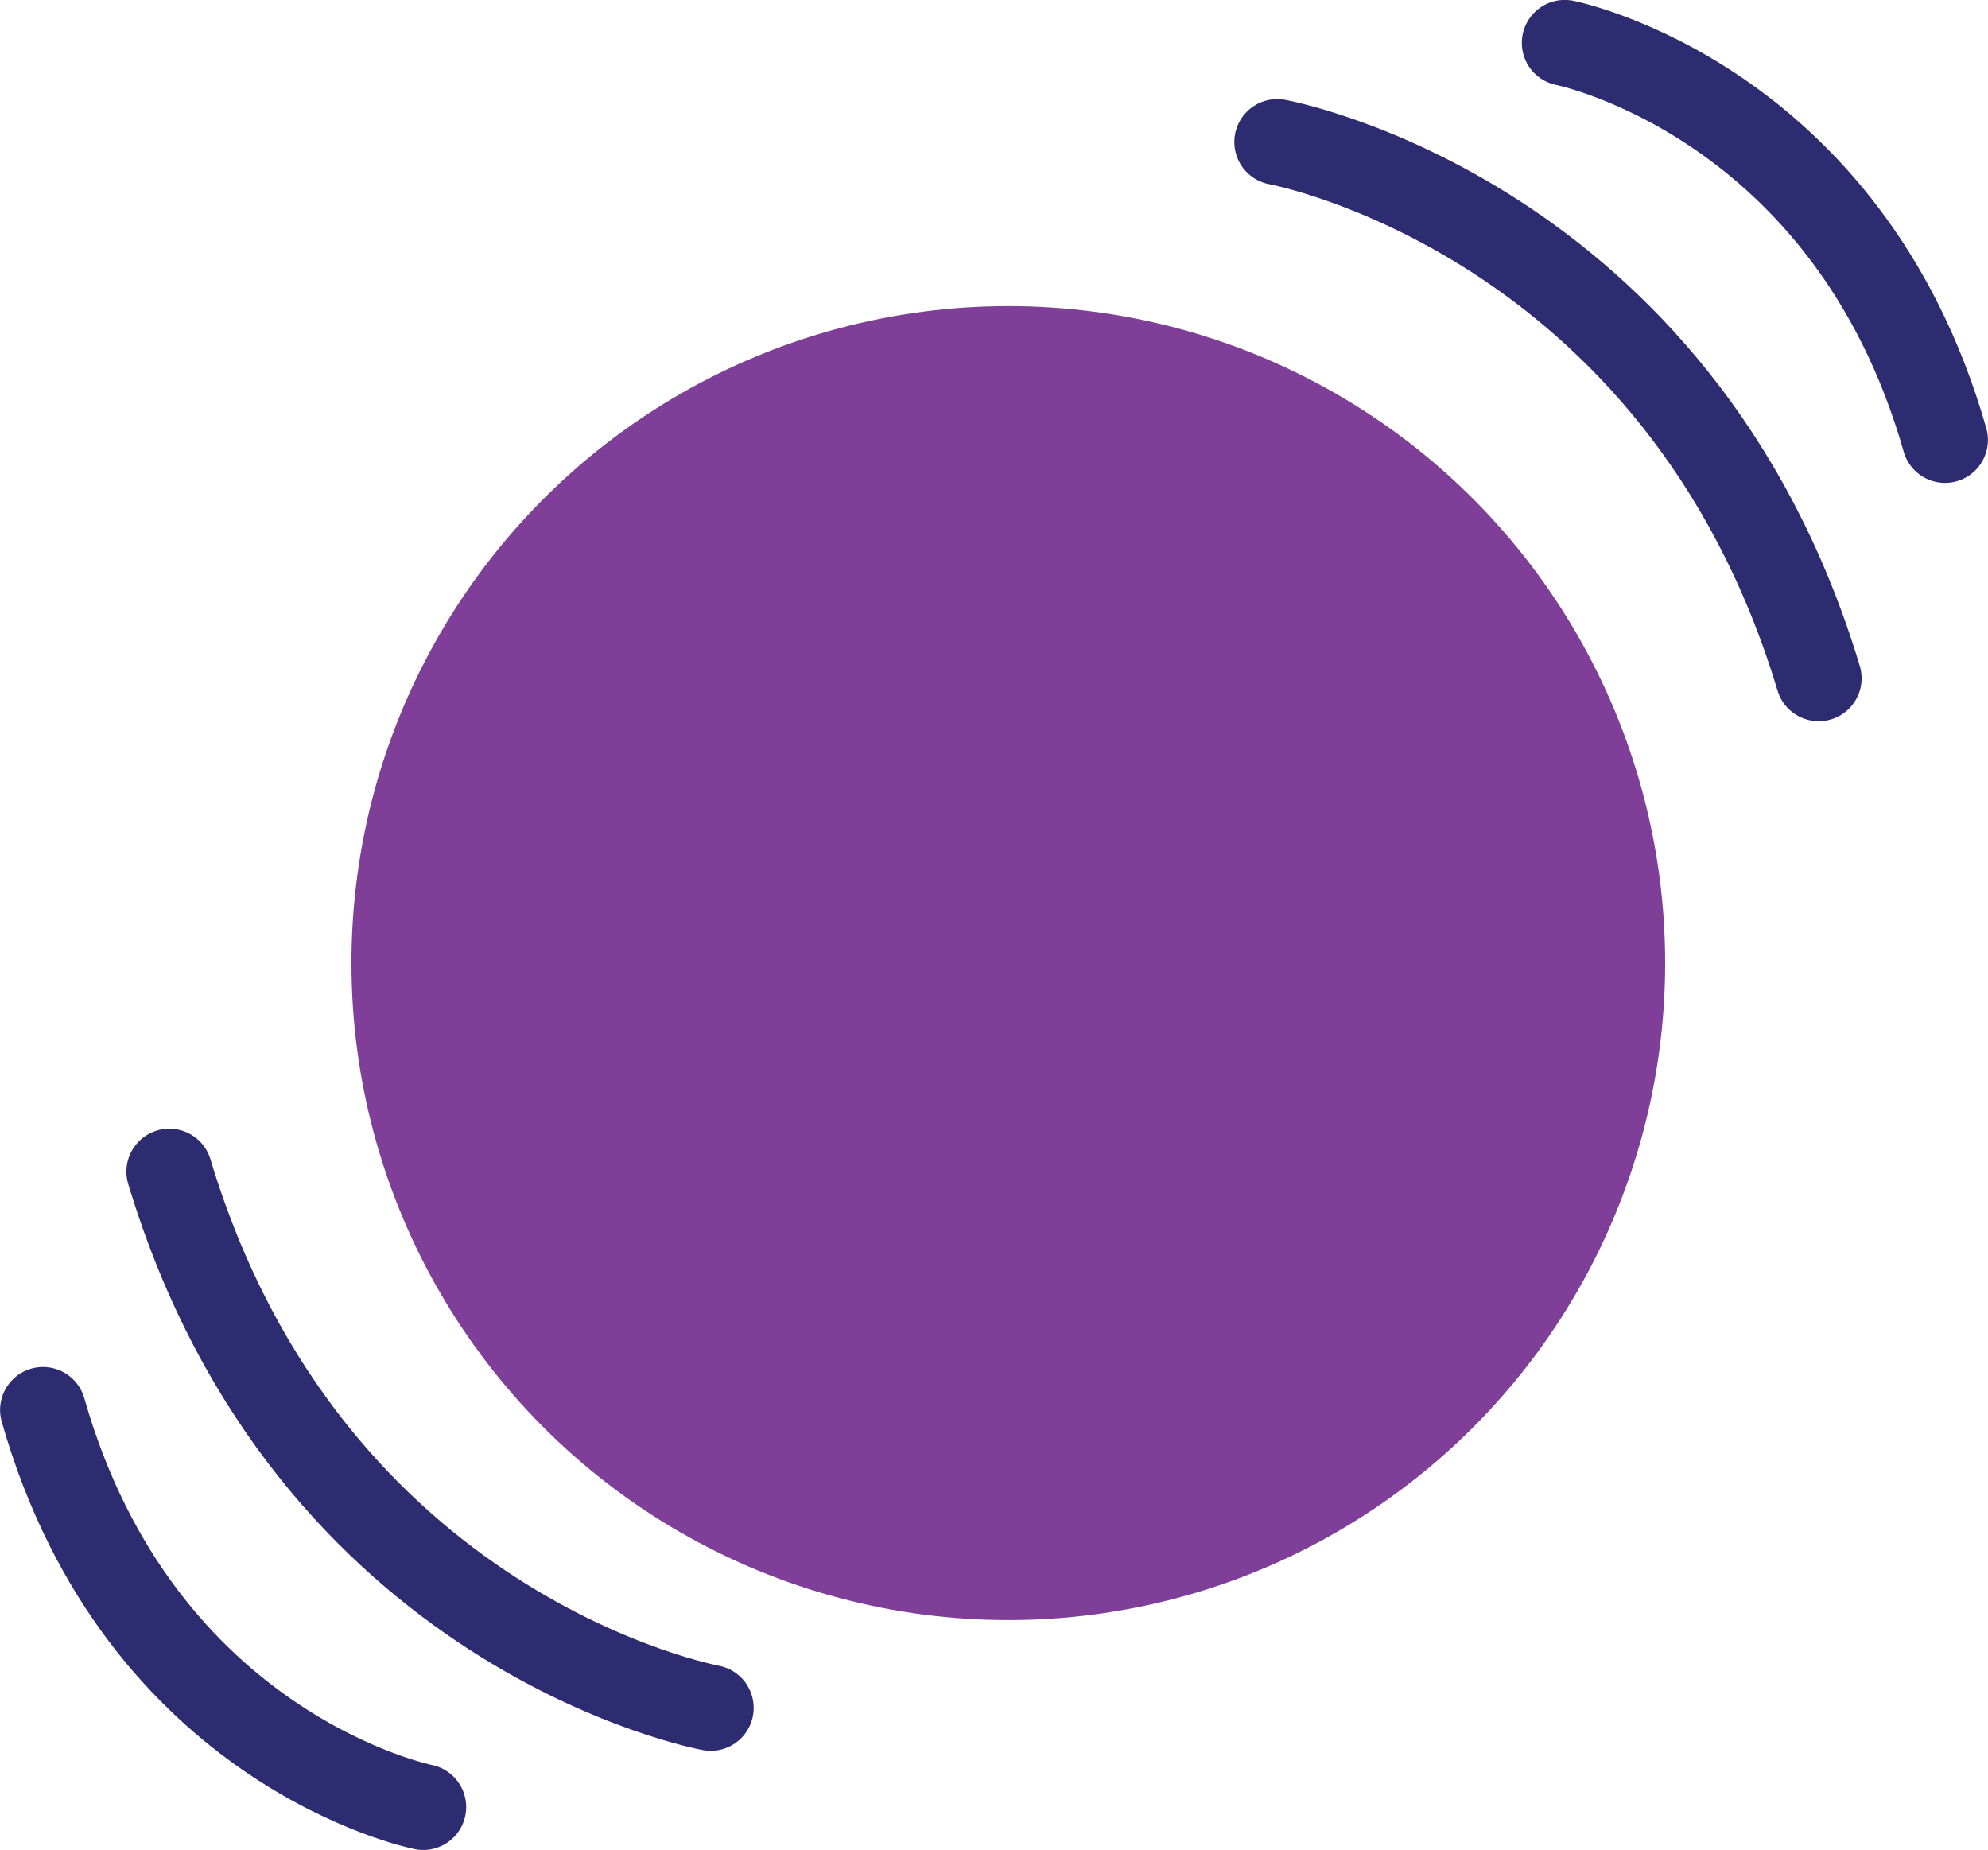 <?xml version="1.0" encoding="UTF-8"?>
<svg id="Layer_1" data-name="Layer 1" xmlns="http://www.w3.org/2000/svg" viewBox="0 0 12.433 11.567">
  <defs>
    <style>
      .cls-1 {
        fill: none;
        stroke: #2d2c71;
        stroke-linecap: round;
        stroke-linejoin: round;
        stroke-width: .537px;
      }

      .cls-2 {
        fill: #7f3f98;
        stroke-width: 0px;
      }
    </style>
  </defs>
  <g>
    <circle class="cls-2" cx="6.306" cy="6.022" r="4.108"/>
    <circle class="cls-2" cx="6.306" cy="6.022" r="3.149"/>
  </g>
  <path class="cls-1" d="M7.988.888s2.513.458,3.386,3.353"/>
  <path class="cls-1" d="M9.786.268s1.771.352,2.378,2.483"/>
  <path class="cls-1" d="M4.445,10.679s-2.513-.458-3.386-3.353"/>
  <path class="cls-1" d="M2.647,11.299s-1.771-.352-2.378-2.483"/>
</svg>